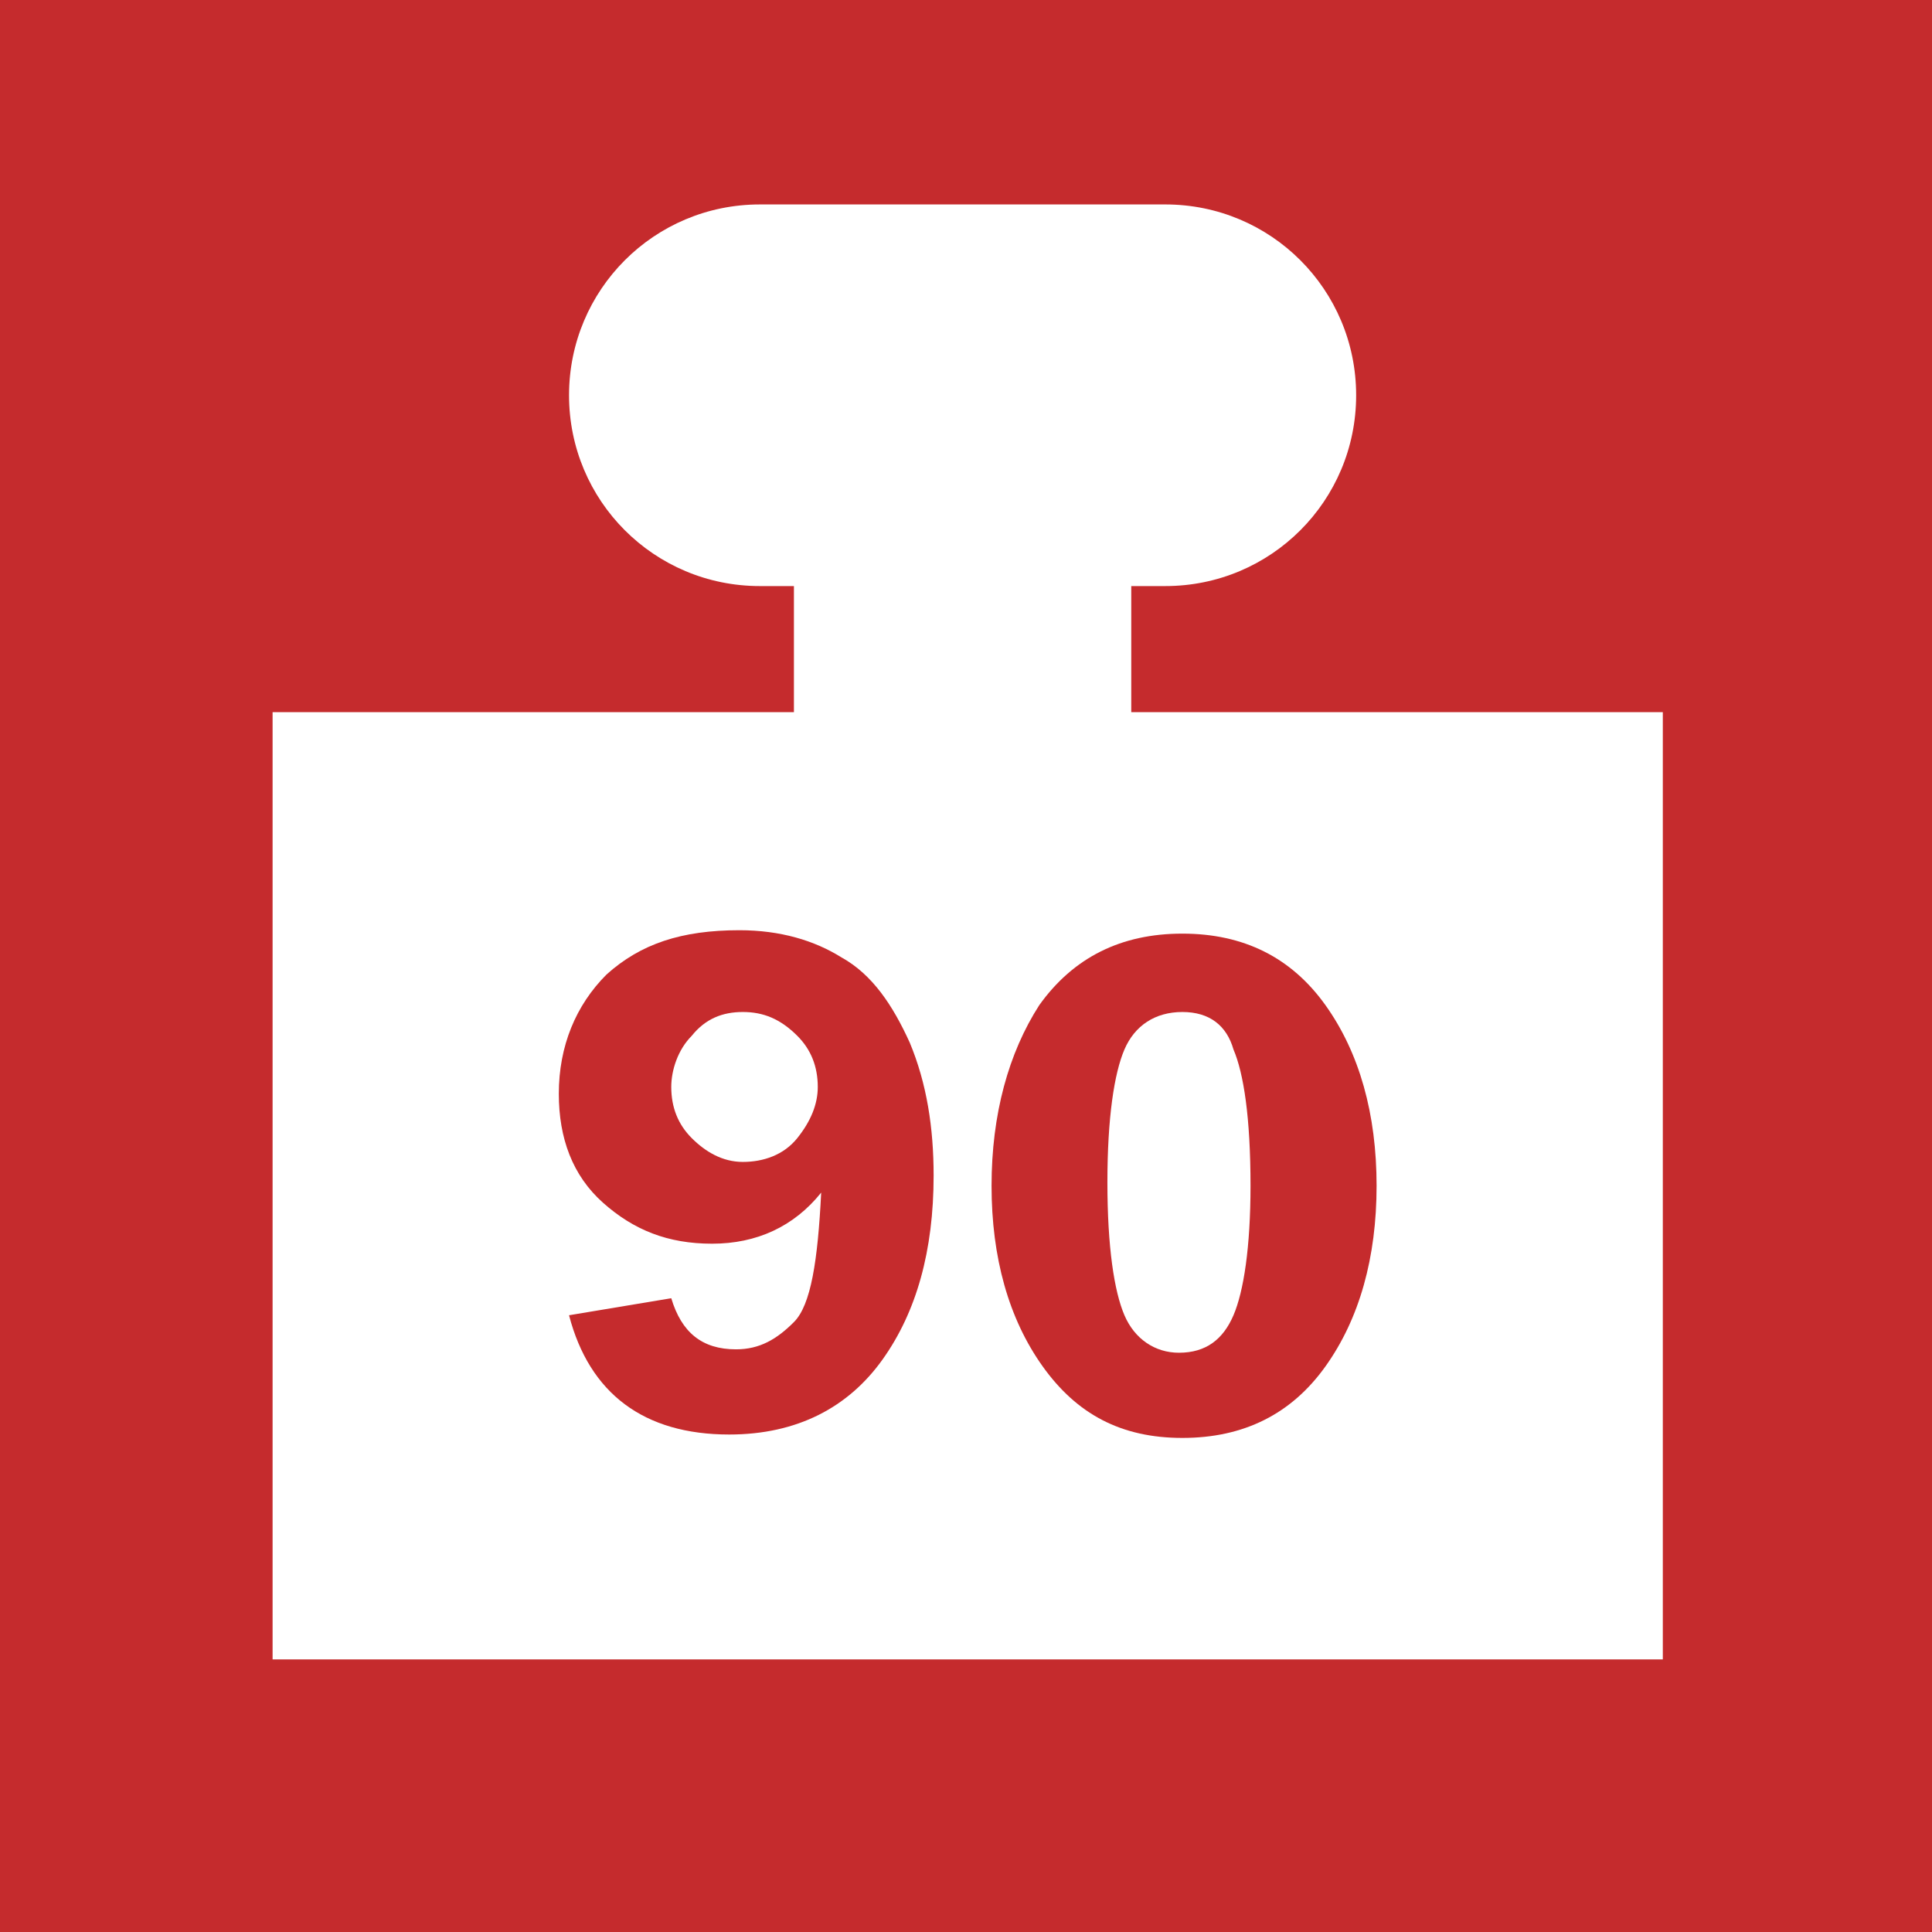 <?xml version="1.0" encoding="utf-8"?>
<!-- Generator: Adobe Illustrator 22.1.0, SVG Export Plug-In . SVG Version: 6.00 Build 0)  -->
<svg version="1.1" id="Vrstva_1" xmlns="http://www.w3.org/2000/svg" xmlns:xlink="http://www.w3.org/1999/xlink" x="0px" y="0px"
	 width="56.7px" height="56.7px" viewBox="0 0 56.7 56.7" style="enable-background:new 0 0 56.7 56.7;" xml:space="preserve">
<style type="text/css">
	.st0{fill:#C52B2D;}
	.st1{fill:#FFFFFF;}
</style>
<rect x="0" y="0" class="st0" width="56.7" height="56.7"/>
<path class="st1" d="M33.2,20.9v-3.7h1c3.1,0,5.6-2.5,5.6-5.6c0-3.1-2.5-5.6-5.6-5.6H22.3c-3.1,0-5.6,2.5-5.6,5.6
	c0,3.1,2.5,5.6,5.6,5.6h1v3.7H8v27.8h40.8V20.9H33.2"/>
<g>
	<path class="st0" d="M19.7,38.1c0.3,1,0.9,1.5,1.9,1.5c0.7,0,1.2-0.3,1.7-0.8c0.5-0.5,0.7-1.8,0.8-3.8c-0.8,1-1.9,1.5-3.2,1.5
		c-1.3,0-2.3-0.4-3.2-1.2s-1.3-1.9-1.3-3.2c0-1.4,0.5-2.6,1.4-3.5c1-0.9,2.2-1.3,3.9-1.3c1.2,0,2.2,0.3,3,0.8c0.9,0.5,1.5,1.4,2,2.5
		c0.5,1.2,0.7,2.5,0.7,3.9c0,2.2-0.5,4-1.5,5.4s-2.5,2.2-4.5,2.2c-2.5,0-4.1-1.2-4.7-3.5L19.7,38.1z M21.8,29.7
		c-0.6,0-1.1,0.2-1.5,0.7c-0.4,0.4-0.6,1-0.6,1.5c0,0.6,0.2,1.1,0.6,1.5s0.9,0.7,1.5,0.7c0.6,0,1.2-0.2,1.6-0.7
		c0.4-0.5,0.6-1,0.6-1.5c0-0.6-0.2-1.1-0.6-1.5C22.9,29.9,22.4,29.7,21.8,29.7z"/>
	<path class="st0" d="M34.7,42.2c-1.8,0-3.1-0.7-4.1-2.1c-1-1.4-1.5-3.2-1.5-5.3c0-2.1,0.5-3.9,1.4-5.3c1-1.4,2.4-2.1,4.2-2.1
		c1.8,0,3.2,0.7,4.2,2.1c1,1.4,1.5,3.2,1.5,5.3c0,2.1-0.5,3.9-1.5,5.3C37.9,41.5,36.5,42.2,34.7,42.2z M34.7,29.7
		c-0.8,0-1.4,0.4-1.7,1.1s-0.5,2-0.5,3.9c0,1.9,0.2,3.2,0.5,3.9s0.9,1.1,1.6,1.1c0.8,0,1.3-0.4,1.6-1.1c0.3-0.7,0.5-2,0.5-3.8
		c0-2-0.2-3.3-0.5-4C36,30.1,35.5,29.7,34.7,29.7z"/>
</g>
<g>
</g>
<g>
</g>
<g>
</g>
<g>
</g>
<g>
</g>
<g>
</g>
</svg>
